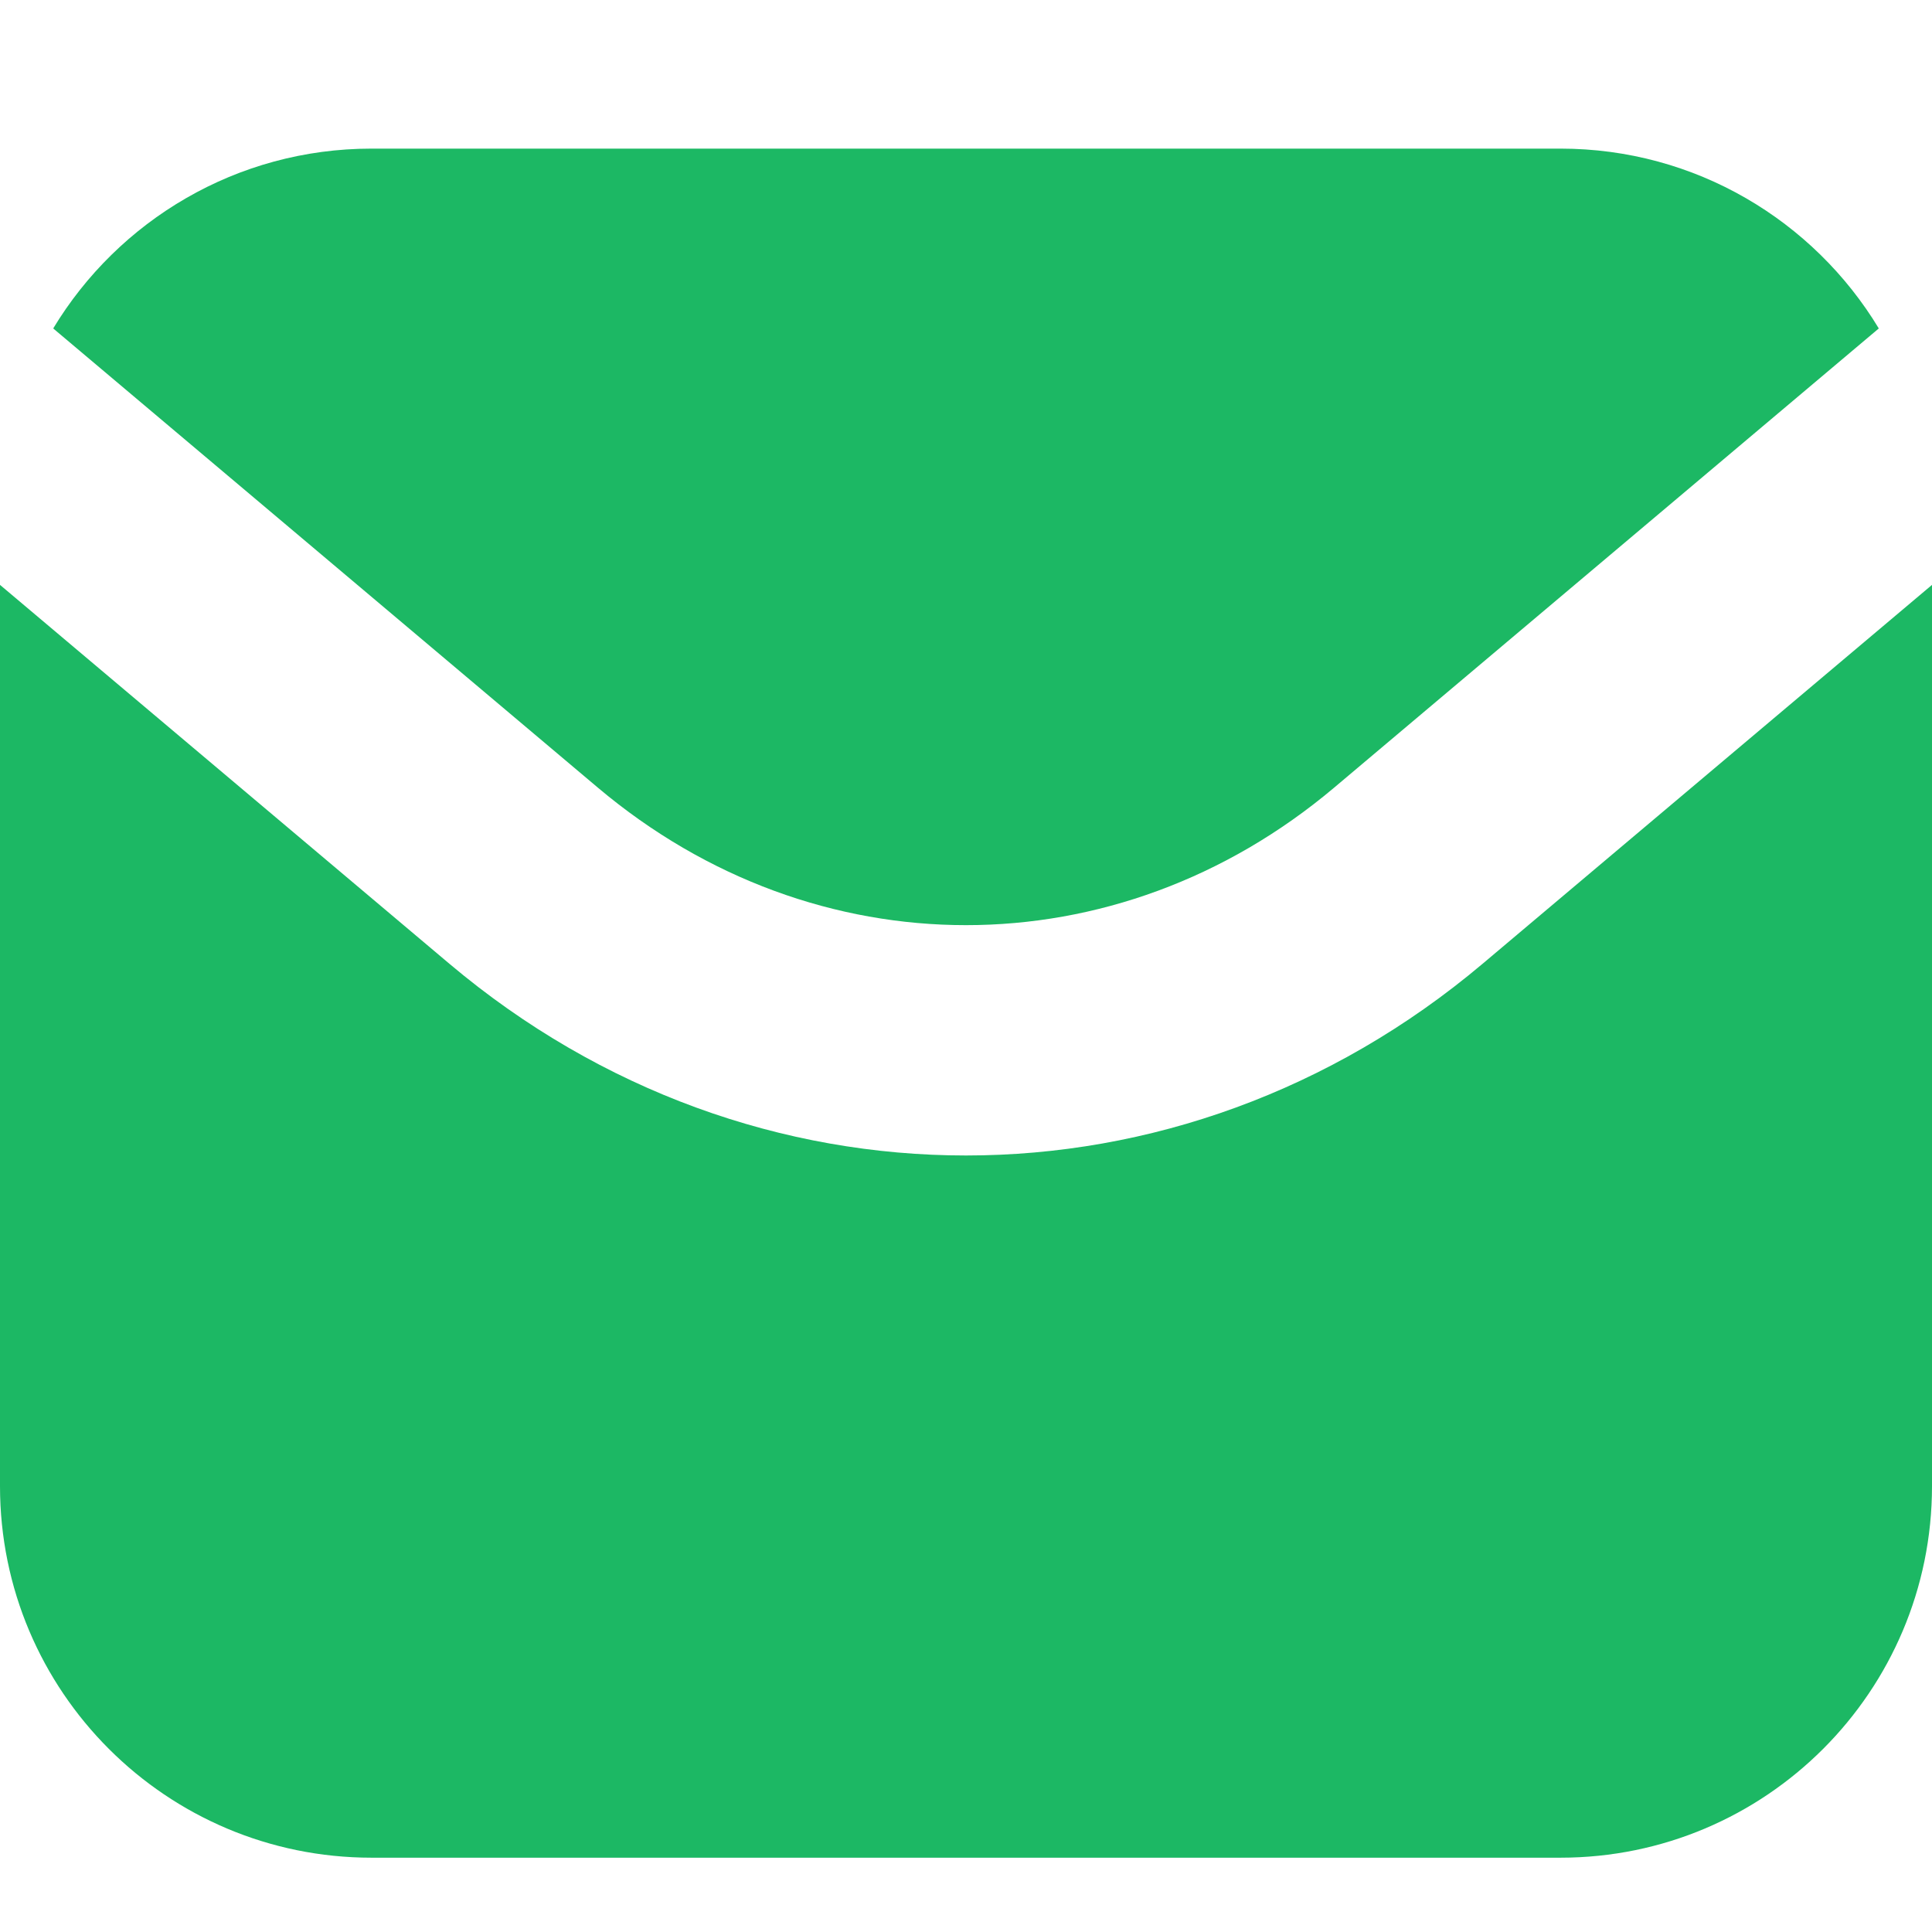 <?xml version="1.0" encoding="UTF-8"?> <svg xmlns="http://www.w3.org/2000/svg" width="26" height="26" viewBox="0 0 26 26" fill="none"><path fill-rule="evenodd" clip-rule="evenodd" d="M5 2H21C22.817 2 24.408 2.97 25.284 4.42L17.954 10.6C15.027 13.067 10.973 13.067 8.046 10.6L0.716 4.42C1.592 2.97 3.183 2 5 2ZM0 7.871V20C0 22.761 2.239 25 5 25H21C23.761 25 26 22.761 26 20V7.871L19.952 12.97C15.871 16.41 10.129 16.41 6.048 12.97L0 7.871Z" fill="#1CB864"></path></svg> 